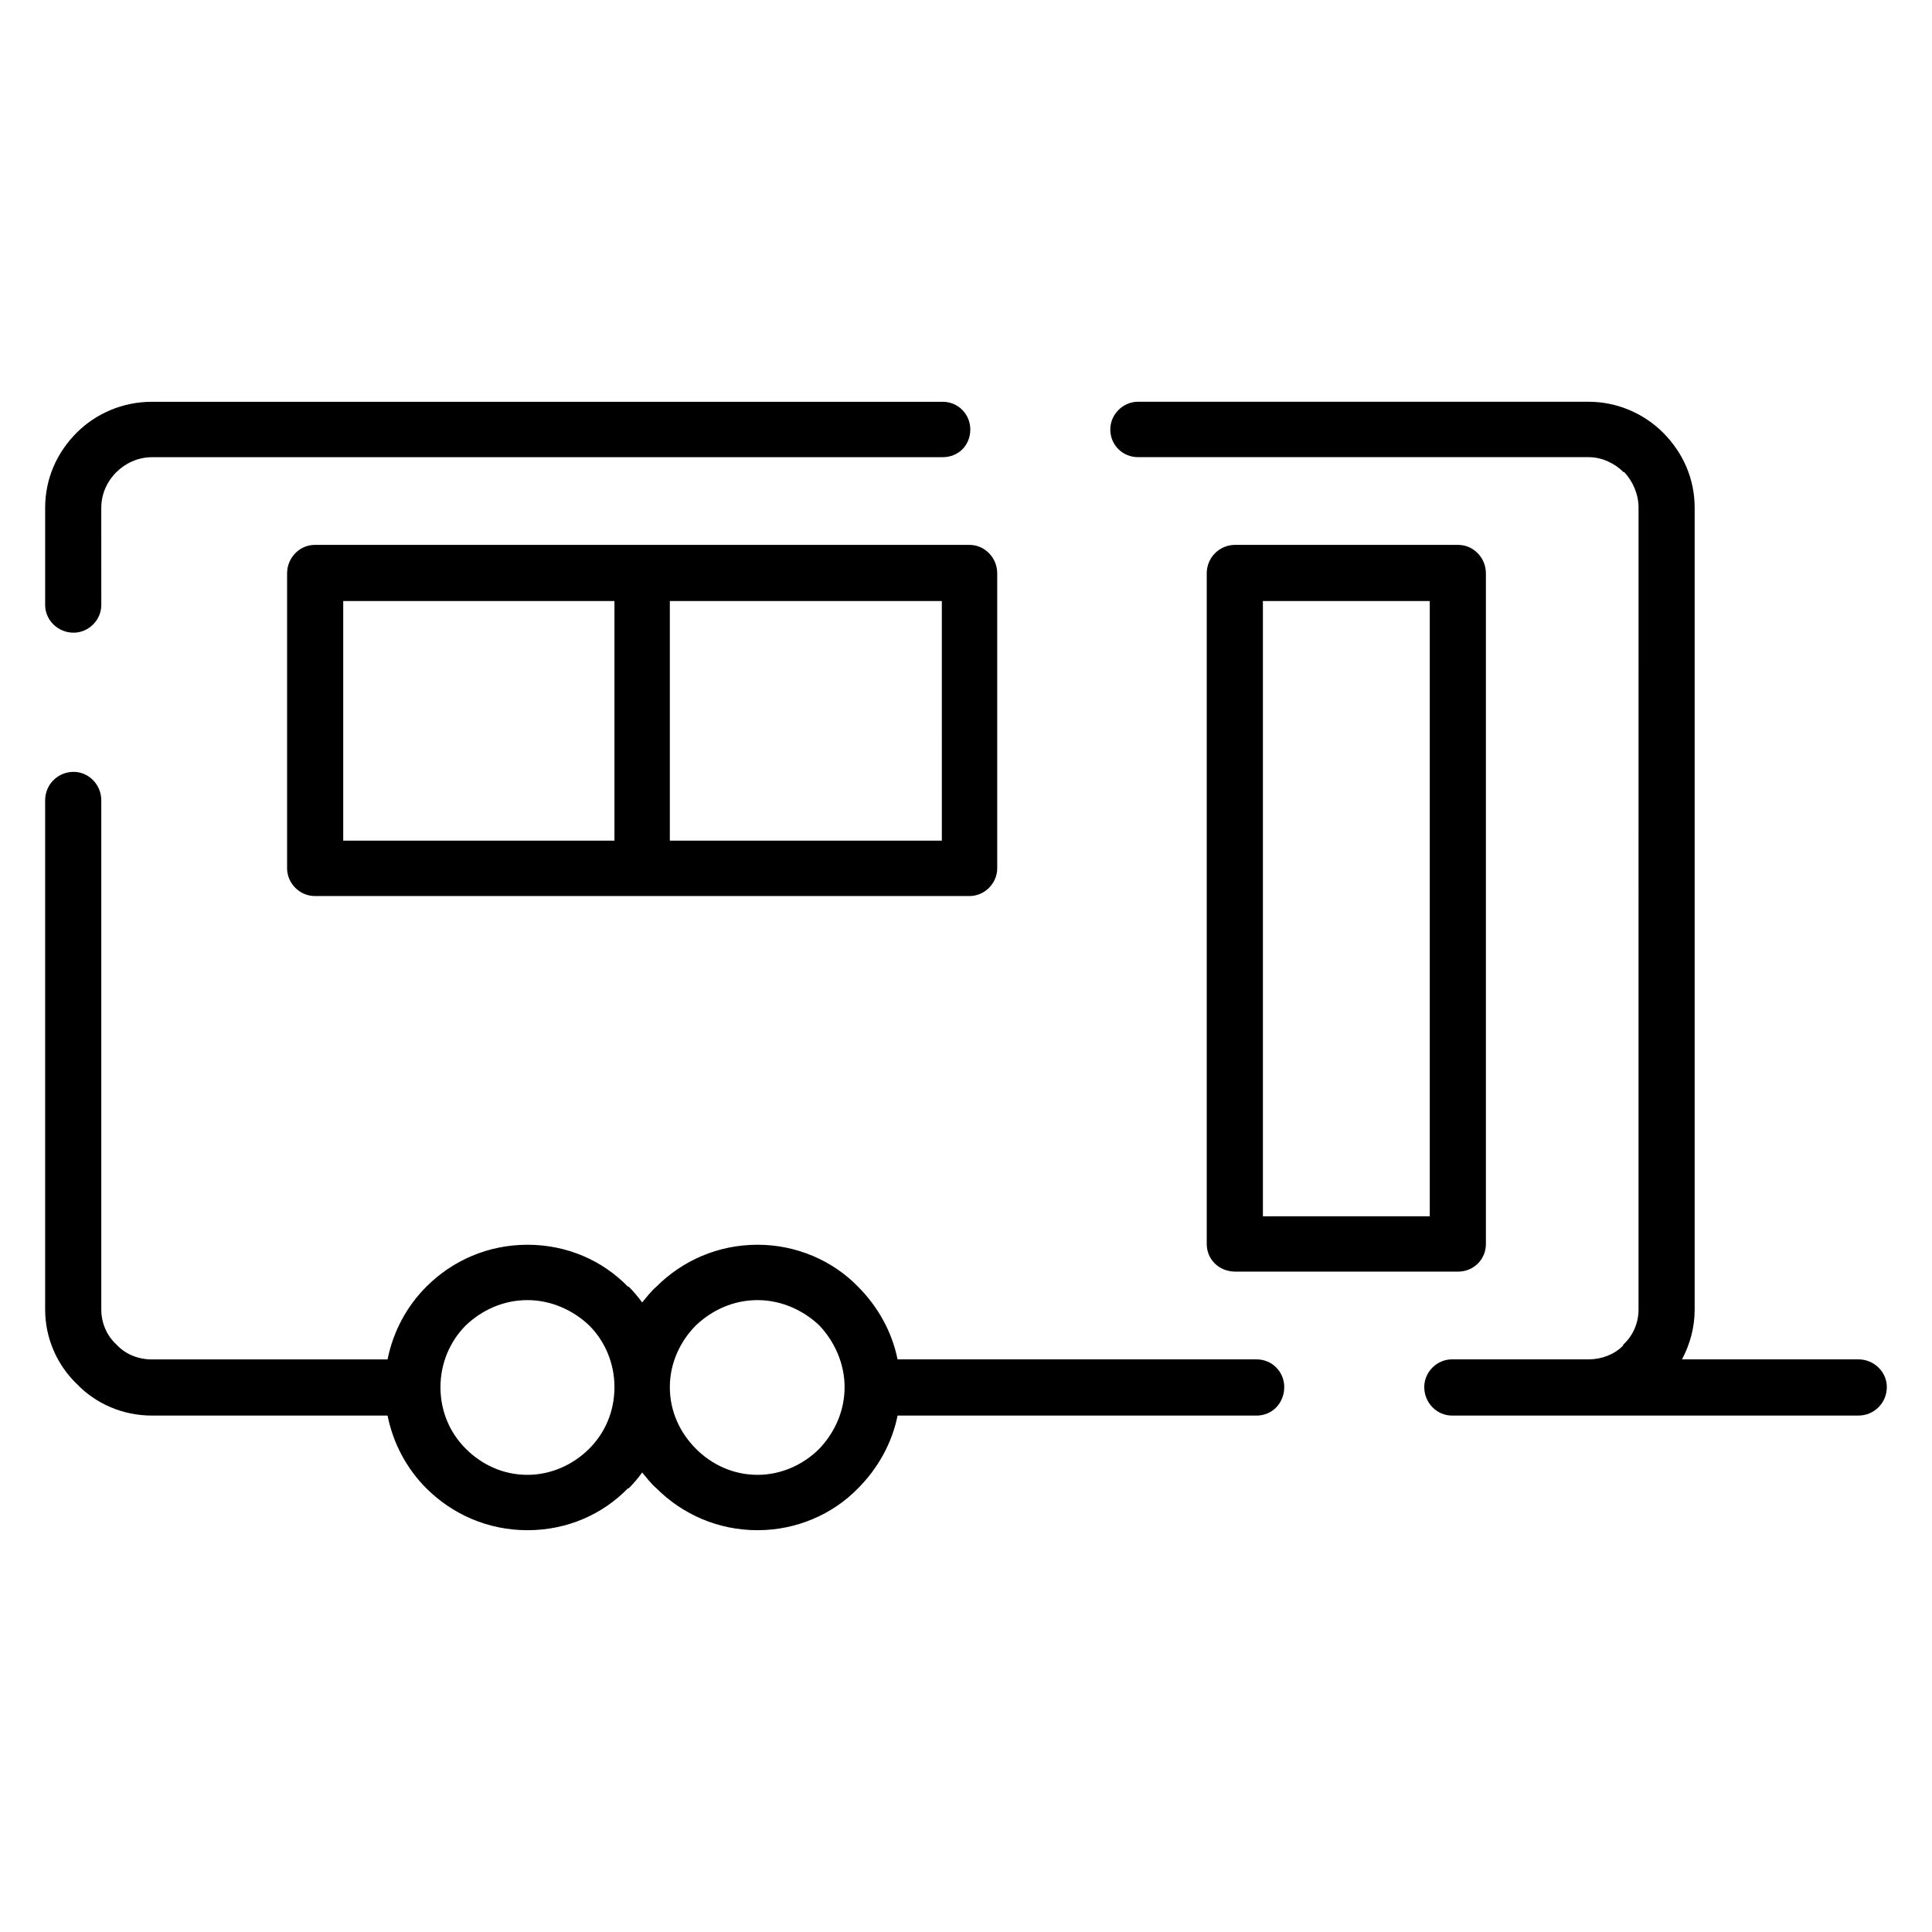 <?xml version="1.0" encoding="UTF-8"?>
<!-- Uploaded to: ICON Repo, www.iconrepo.com, Generator: ICON Repo Mixer Tools -->
<svg fill="#000000" width="800px" height="800px" version="1.1" viewBox="144 144 512 512" xmlns="http://www.w3.org/2000/svg">
 <path d="m283.79 473.87c10.477 0 19.91 4.195 26.617 11.109h0.211c1.25 1.258 2.504 2.723 3.559 4.18 1.25-1.465 2.297-2.922 3.769-4.18 6.91-6.91 16.344-11.109 26.82-11.109 10.273 0 19.91 4.195 26.617 11.109 5.234 5.242 9.012 11.941 10.477 19.27h95.141c4.188 0 7.336 3.352 7.336 7.336 0 4.203-3.141 7.559-7.336 7.559l-95.133-0.004c-1.473 7.336-5.242 14.027-10.477 19.27-6.707 6.91-16.344 11.109-26.617 11.109-10.477 0-19.91-4.195-26.82-11.109-1.48-1.25-2.519-2.731-3.769-4.188-1.055 1.465-2.305 2.938-3.559 4.188h-0.211c-6.707 6.91-16.137 11.109-26.617 11.109-10.477 0-19.902-4.195-26.82-11.109-5.242-5.242-8.801-11.941-10.273-19.27h-62.449c-7.754 0-14.887-3.148-19.91-8.391-5.25-5.031-8.383-12.164-8.383-19.703v-134.95c0-4.188 3.344-7.543 7.543-7.543 3.977 0 7.336 3.352 7.336 7.543v134.96c0 3.566 1.473 6.918 3.984 9.227 2.305 2.519 5.66 3.977 9.43 3.977h62.449c1.473-7.336 5.031-14.027 10.273-19.27 6.91-6.922 16.332-11.117 26.812-11.117zm16.34 21.371c-4.188-3.992-10.051-6.699-16.344-6.699-6.496 0-12.156 2.707-16.344 6.699-4.188 4.188-6.715 10.059-6.715 16.344 0 6.496 2.519 12.156 6.715 16.352 4.195 4.195 9.848 6.91 16.344 6.91 6.289 0 12.156-2.715 16.344-6.91 4.195-4.195 6.707-9.855 6.707-16.352 0-6.285-2.504-12.156-6.707-16.344zm44.645-6.699c-6.504 0-12.156 2.707-16.352 6.699-4.188 4.188-6.91 10.059-6.91 16.344 0 6.496 2.723 12.156 6.91 16.352 4.195 4.195 9.848 6.91 16.352 6.91 6.289 0 12.156-2.715 16.344-6.91 3.984-4.195 6.707-9.855 6.707-16.352 0-6.281-2.723-12.156-6.707-16.344-4.191-3.992-10.055-6.699-16.344-6.699zm-173.93-184.21c0 3.984-3.363 7.336-7.336 7.336-4.195-0.004-7.543-3.352-7.543-7.336v-25.773c0-7.754 3.133-14.672 8.375-19.902 5.031-5.039 12.156-8.18 19.91-8.18h209.55c4.195 0 7.336 3.352 7.336 7.344 0 4.188-3.133 7.336-7.336 7.336l-209.55 0.008c-3.769 0-7.125 1.676-9.43 3.977-2.512 2.512-3.984 5.871-3.984 9.43zm274.73-39.184c-3.984 0-7.336-3.141-7.336-7.336 0-3.992 3.352-7.344 7.336-7.344h119.45c7.543 0 14.664 3.141 19.695 8.18 5.234 5.227 8.383 12.148 8.383 19.902v212.49c0 4.824-1.258 9.227-3.352 13.203h46.727c4.195 0 7.551 3.352 7.551 7.336 0 4.203-3.352 7.559-7.551 7.559h-107.7c-3.984 0-7.336-3.352-7.336-7.559 0-3.984 3.352-7.336 7.336-7.336h36.25c3.352 0 6.707-1.25 9.012-3.551l0.211-0.426c2.512-2.305 3.977-5.66 3.977-9.227l0.004-212.48c0-3.559-1.465-6.918-3.769-9.43h-0.195c-2.312-2.297-5.66-3.977-9.227-3.977zm25.766 23.254h59.102c3.984 0 7.336 3.352 7.336 7.551v177.7c0 4.195-3.352 7.336-7.336 7.336h-59.102c-4.18 0-7.543-3.133-7.543-7.336v-177.71c0-4.195 3.363-7.547 7.543-7.547zm51.562 14.883h-44.219v163.04h44.219zm-129.3 0h-72.09v63.496h72.086l-0.004-63.496zm-86.766 0h-71.879v63.496h71.879zm-79.418-14.883h173.52c3.984 0 7.336 3.352 7.336 7.551v78.16c0 3.992-3.352 7.344-7.336 7.344h-173.52c-3.977 0-7.336-3.352-7.336-7.344v-78.16c0.004-4.199 3.359-7.551 7.336-7.551z"/>
</svg>